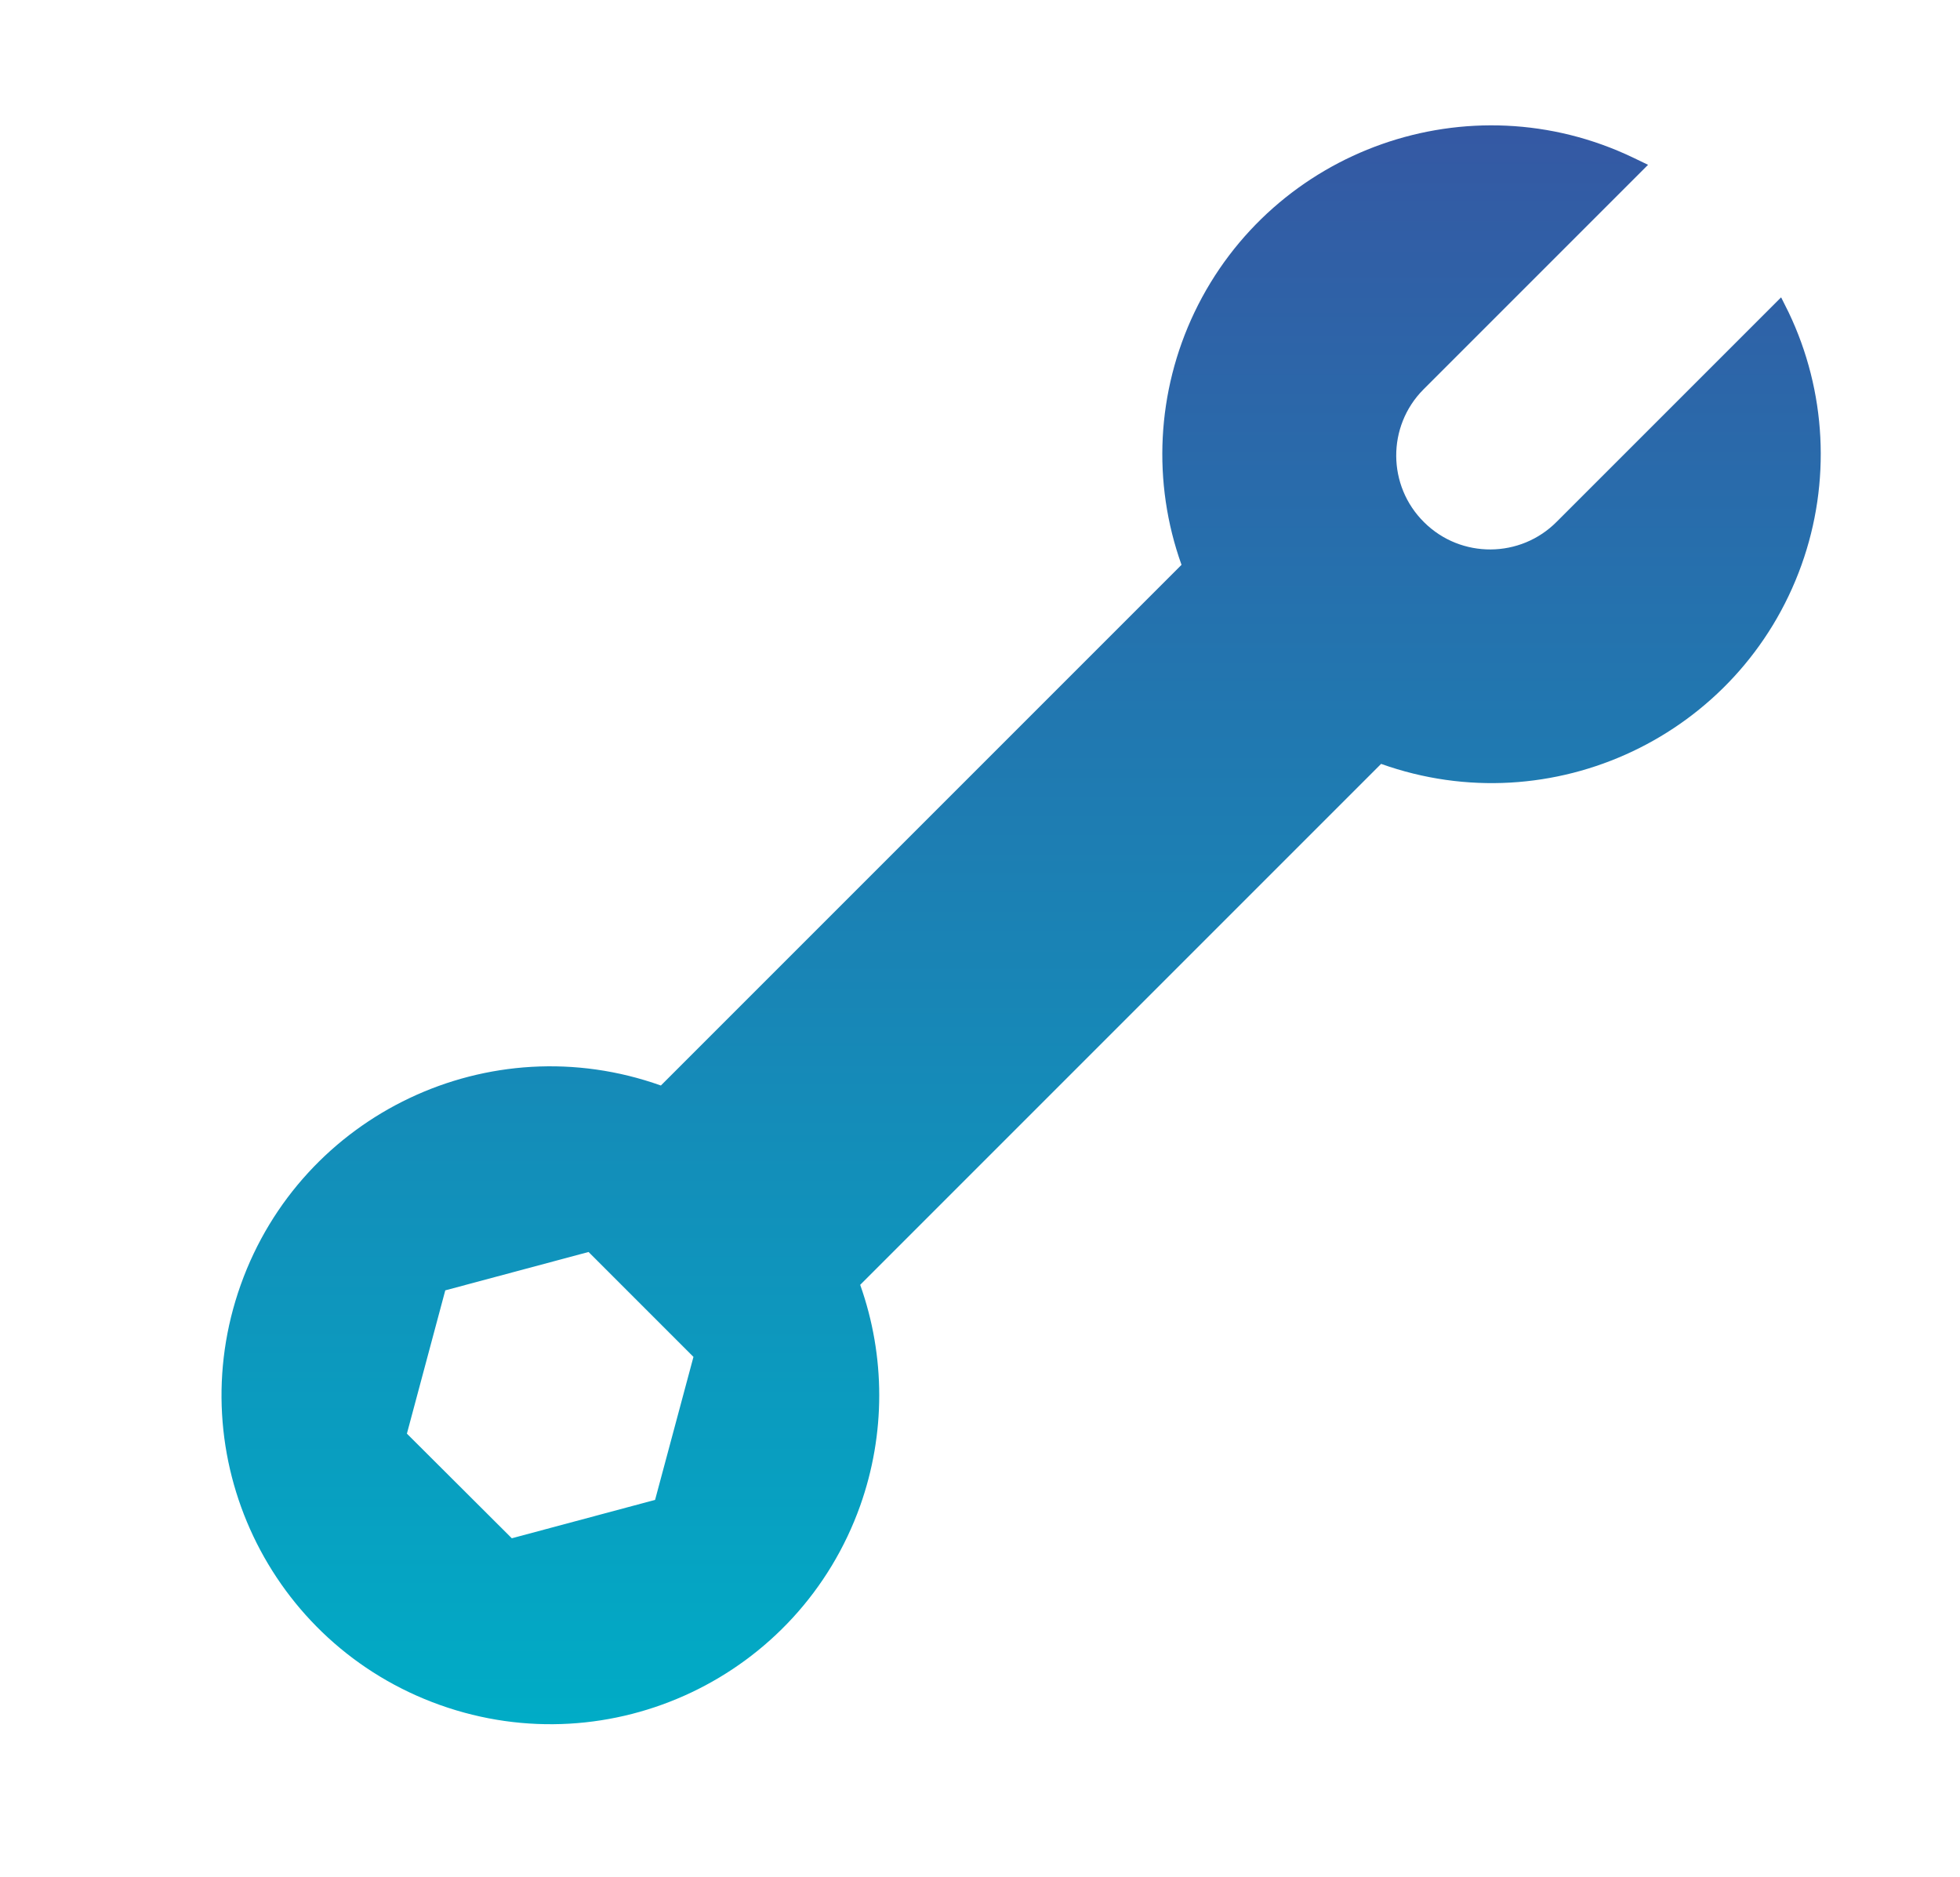 <svg xmlns="http://www.w3.org/2000/svg" xmlns:xlink="http://www.w3.org/1999/xlink" id="Calque_1" x="0px" y="0px" viewBox="0 0 71 68" style="enable-background:new 0 0 71 68;" xml:space="preserve"> <style type="text/css"> .st0{fill:#F5F7FF;} .st1{fill:url(#Tracé_17088_00000128447387768441115030000008137582305737169068_);} .st2{fill:url(#Tracé_17091_00000067223885685090486980000010790056730527075505_);} .st3{fill:url(#Tracé_17093_00000023239172400729917540000013125444166865690525_);} .st4{fill:url(#Tracé_17094_00000036951074843300720330000008831202284975950223_);} .st5{fill:url(#Tracé_18300_00000051348217707374743820000014957065753509870980_);} .st6{fill:url(#Tracé_18302_00000137835316121522237630000015837499613358560956_);} .st7{fill:url(#Tracé_18305_00000140708754388724803710000017059206570788219309_);} .st8{fill:url(#Tracé_18306_00000003825499126929969700000007223063887727388833_);} .st9{fill:url(#Tracé_18307_00000095300162921535042160000008689229157086995352_);} .st10{fill:url(#Tracé_18308_00000005267076562839637190000000678145719518176641_);} .st11{fill:url(#Tracé_18309_00000039111628320564519860000016252789348670080394_);} .st12{fill:url(#Tracé_18310_00000049179638666700309180000015137518218139995572_);} .st13{fill:url(#Tracé_18311_00000086661883939682385420000012588271227737068431_);} .st14{fill:url(#Tracé_14631_00000114768763842405521210000010524983379575778495_);} .st15{fill:url(#Tracé_14632_00000168832478557684931590000004679042746352546949_);} .st16{fill:url(#Tracé_14633_00000092429420539802414320000001824961861388367767_);} .st17{fill:url(#Tracé_14792_00000163051526204230045810000009609813263670547107_);} .st18{fill:url(#Tracé_14793_00000000901680574654887510000000784277146790649228_);} .st19{fill:url(#Tracé_14794_00000176737672638728901750000004830017687398043060_);} .st20{fill:url(#Tracé_5979_00000108302840554504113220000008547170167737910715_);} .st21{fill:url(#Tracé_5980_00000023999213971386603850000001777800785928051333_);} .st22{fill:url(#Tracé_5981_00000136372855908645508440000009549675153908370072_);} .st23{fill:url(#Tracé_5982_00000130643600825982296310000014704442794611922570_);} .st24{fill-rule:evenodd;clip-rule:evenodd;fill:url(#Tracé_17291_00000149339713883577756390000000206018343925809306_);} .st25{fill:#FFFFFF;} .st26{fill:url(#);} .st27{fill:#303AB2;} .st28{fill:#353535;} .st29{fill:#B7B7B7;} .st30{fill:#FF9D00;} .st31{clip-path:url(#SVGID_00000095296380038742522090000010242248011409892781_);} .st32{fill:url(#Tracé_2285_00000039849681381822523930000017634535655207840410_);} .st33{fill:url(#Tracé_19372_00000060006931936771797690000007762523544954002057_);} .st34{fill:url(#Tracé_19373_00000173124713589352277760000018187600754765245612_);} .st35{fill:url(#Tracé_19374_00000094581336479582117820000009494863574967064995_);} .st36{clip-path:url(#SVGID_00000098188680918231153320000012854819763636336770_);} .st37{fill:url(#Tracé_19375_00000127013992523502101560000012567124831289901987_);} .st38{fill:url(#Tracé_19376_00000052796203717165051770000010392042567625293952_);} .st39{fill:url(#Tracé_19380_00000116941761069025586370000007869333546909793435_);} .st40{fill:url(#Tracé_14792_00000145018078126091747700000008705566057728988845_);} .st41{fill:url(#Tracé_14793_00000089535176406976867390000005266071274727403679_);} .st42{fill:url(#Tracé_14794_00000078745534584272547260000012873320026727470013_);} .st43{fill:url(#Tracé_19377_00000067954737226862022020000012530810701035056810_);} .st44{fill:url(#Tracé_19378_00000058557599875385923610000007843605689779090829_);} .st45{fill:url(#Tracé_19379_00000074401141941272763990000001296664249592038071_);} .st46{fill:#3558A3;} .st47{fill:#D6DEE6;} .st48{fill:#8DA8BA;} .st49{fill:none;stroke:#3558A3;stroke-width:3;stroke-linecap:round;} .st50{fill:#00ACC6;} .st51{fill:#00456B;} .st52{clip-path:url(#SVGID_00000160898222617560242770000006489721315218326154_);} .st53{fill:#00AAC4;} .st54{fill:#6CBFD3;} .st55{fill:#D54E30;} .st56{fill:#023C56;} .st57{fill:#61AFBC;} .st58{fill:#8DA7B9;} .st59{fill:#1C262D;} .st60{fill:#2C3C4C;} .st61{fill:#058793;} .st62{fill:#BC3F2A;} .st63{fill:#272525;} .st64{fill:url(#Tracé_17088_00000173851759116272988990000011649901564725773219_);} .st65{fill:url(#Tracé_17091_00000007394893775902356820000018166541957184198826_);} .st66{fill:url(#Tracé_17093_00000084493370393511399880000001729102750060233644_);} .st67{fill:url(#Tracé_17094_00000150060932505030737930000005522097796402502836_);} .st68{fill:url(#Tracé_14631_00000083798820639112209870000005908049837910034363_);} .st69{fill:url(#Tracé_14632_00000142176175362543363910000011993850368955092869_);} .st70{fill:url(#Tracé_14633_00000027574576610093092050000004721825906034950323_);} .st71{fill:url(#Tracé_5289_00000128453049661350381460000013940596429495927705_);} .st72{fill:url(#Tracé_14874_00000183971602784913342930000004979252964150209702_);} .st73{fill:url(#Tracé_14875_00000111907041903100321690000017871092767132928396_);} .st74{fill:url(#Tracé_14876_00000176730133149039123090000012017699652395568822_);} .st75{fill:url(#Tracé_14877_00000182511420906356647240000009226701531065465764_);} .st76{fill:url(#Tracé_14878_00000082336451381613618840000011635602924339893120_);} .st77{clip-path:url(#SVGID_00000021080521096995984140000000846298244497568649_);} .st78{fill:url(#Tracé_14879_00000134232900179101210330000000148077212427366329_);} .st79{fill:url(#Tracé_14880_00000008116099418921006070000003832765621846817154_);} .st80{fill:url(#Tracé_14881_00000052084466726252887420000005694103946756992900_);} .st81{fill:url(#Tracé_5540_00000032619561121572285680000012698016010897144457_);} .st82{fill:url(#Tracé_5541_00000144316309028276114530000013139070913278827396_);} .st83{fill:url(#Rectangle_3672_00000141449914543869161520000001574222286057411990_);} .st84{fill:url(#Rectangle_3673_00000179605989446237768630000008396010663123184034_);} .st85{fill:url(#Tracé_14850_00000091701830002912727490000016150230014819825568_);} .st86{fill:url(#Tracé_14851_00000127041628617979156940000001983613647345215161_);} .st87{fill:url(#Tracé_14852_00000124866261513272689020000006659508428769451679_);} .st88{fill:none;stroke:#3DB49F;stroke-width:3;} .st89{fill:url(#Ellipse_1345_00000065791092662860602350000018118685609772212652_);} .st90{fill:url(#Ellipse_1346_00000063612935521686972520000002667991994798661052_);} .st91{fill:url(#Ellipse_1347_00000003078400683234796450000007271840944206948757_);} .st92{fill:url(#Ellipse_1348_00000085941145382227663180000001134142448796239004_);} .st93{fill:url(#Ellipse_1349_00000025405572164607776350000010590008605296547498_);} .st94{fill:url(#Tracé_17088_00000035493961097504369590000004044367997950683323_);} .st95{fill:url(#Tracé_17091_00000151527694958807535980000011007815440263934350_);} .st96{fill:url(#Tracé_17093_00000078006177181188923570000013808765210441260731_);} .st97{fill:url(#Tracé_17094_00000159467472701751667310000016440362351920197563_);} .st98{fill-rule:evenodd;clip-rule:evenodd;fill:#FFFFFF;} .st99{clip-path:url(#SVGID_00000124134606661342470770000012932354283953886339_);} .st100{fill:#78A5F6;} .st101{fill:#D2E6FF;} .st102{fill:#6F7FA9;} .st103{fill:#3DB49F;} .st104{fill:url(#Tracé_5979_00000008863863285115230630000015664500879360292250_);} .st105{fill:url(#Tracé_5980_00000104706115019462602810000010272673010638201525_);} .st106{fill:url(#Tracé_5981_00000021078668393620689270000005818494894028338072_);} .st107{fill:url(#Tracé_5982_00000127754104668926613850000001983722531715531668_);} .st108{fill:url(#Tracé_18369_00000116196792446731491860000008697592012311624324_);} .st109{fill:url(#Tracé_18376_00000068634936644271121690000006622222999593082253_);} .st110{fill-rule:evenodd;clip-rule:evenodd;fill:url(#Tracé_17085_00000152251179582226769450000001133235996332712344_);} .st111{fill-rule:evenodd;clip-rule:evenodd;fill:url(#Tracé_17291_00000083088891718453212830000012609518340597746068_);} .st112{fill:#F5F5F5;} .st113{fill:#E0E0E0;} .st114{fill:#B2B2B2;} .st115{fill:#263238;} .st116{fill:none;} .st117{fill:#EBEBEB;} .st118{fill:#9B9B9B;} .st119{fill:#B1B1B1;} .st120{fill:none;stroke:#FFFFFF;stroke-miterlimit:10;} .st121{opacity:0.3;} .st122{fill:#BEBEBE;} .st123{fill:#2F3735;} .st124{clip-path:url(#SVGID_00000142863542491013124140000007677641707727218569_);} .st125{fill:url(#Tracé_26885_00000005946102487907631010000001780496045426664115_);} .st126{fill:url(#Tracé_26886_00000039091245746098368900000009605852721160808357_);} .st127{fill-rule:evenodd;clip-rule:evenodd;fill:url(#Tracé_17291_00000058551165741520513410000005785740316810442666_);} .st128{clip-path:url(#SVGID_00000096779723301117786570000012527933682649125025_);} .st129{fill:url(#Tracé_8360_00000011744587737033005870000002919432378370554799_);} .st130{fill:none;stroke:#00ACC6;stroke-width:15;stroke-linecap:round;} .st131{fill:#3CA88F;} .st132{clip-path:url(#SVGID_00000154399152708162216040000017304206423799802260_);} .st133{clip-path:url(#SVGID_00000152245771632467818680000010636005861636690089_);} .st134{fill-rule:evenodd;clip-rule:evenodd;fill:#3558A3;} .st135{clip-path:url(#SVGID_00000014634921760540040330000008992836420880344762_);} .st136{clip-path:url(#SVGID_00000164499979430386348340000013555837732093900722_);} .st137{fill:#6C4E6A;} .st138{fill:#E1E7EA;} .st139{fill:none;stroke:#D6DEE6;stroke-width:6;stroke-linecap:round;} .st140{fill:none;stroke:#3CA88F;stroke-width:6;stroke-linecap:round;} .st141{clip-path:url(#SVGID_00000053546187271059992660000004733661099334063777_);} .st142{fill:#799BAF;} .st143{fill:#1A1818;} .st144{fill:#CA3622;} .st145{fill:#232928;} .st146{fill:#95D0D4;} .st147{fill:#CED8E1;} .st148{fill:#2E2E2E;} .st149{fill:#9C3B86;} .st150{fill:none;stroke:#D6DEE6;} .st151{clip-path:url(#SVGID_00000021819008530844379900000013275541261396582827_);} .st152{fill:#18172E;} .st153{fill:#A3D6DB;} .st154{fill:#0496A5;} .st155{fill:#1F2A33;} .st156{fill:#211F1F;} .st157{clip-path:url(#SVGID_00000170275246664235354250000012982443809704717742_);} .st158{fill:#009FBB;} .st159{fill:#1E1C1C;} .st160{fill:#314D9B;} .st161{clip-path:url(#SVGID_00000139979702590483997480000013362906785842384001_);} .st162{clip-path:url(#SVGID_00000141416871958373582920000002079146107423022987_);} .st163{clip-path:url(#SVGID_00000002359340341397876740000002565506539884707004_);} .st164{clip-path:url(#SVGID_00000102524963609977883030000006188116130550422196_);} .st165{clip-path:url(#SVGID_00000058591609922824131490000005007261621139291789_);} .st166{fill-rule:evenodd;clip-rule:evenodd;fill:url(#Tracé_17374_00000154395538353931384340000008215089660249281161_);} .st167{fill-rule:evenodd;clip-rule:evenodd;fill:url(#Tracé_26914_00000037678106444314283770000003523485238900412048_);} .st168{clip-path:url(#SVGID_00000006707556181696262210000007656515207071219615_);} .st169{fill:url(#Tracé_17376_00000157272791155771530780000013461264277087469986_);} .st170{fill:url(#Tracé_17377_00000081609505366203795770000017858669396307133089_);} .st171{fill-rule:evenodd;clip-rule:evenodd;fill:url(#Tracé_17291_00000158022573010891309260000002648023073276817051_);} .st172{fill:url(#Tracé_26922_00000008143038946597757340000008817147775339016094_);} .st173{fill:url(#Tracé_26923_00000080194186720176255200000007527596409631029914_);} .st174{clip-path:url(#SVGID_00000114069444947216513740000004672992109016935359_);} .st175{fill:url(#Tracé_2285_00000125604989454105537060000011155200690116177540_);} .st176{fill:url(#Tracé_26924_00000128451019306453380740000002690219115252167605_);} .st177{clip-path:url(#SVGID_00000045589253075578928860000003301348830934381453_);} .st178{fill:url(#Tracé_26925_00000069376779911158153650000001794851711608126595_);} .st179{fill:url(#Tracé_26926_00000177480746249886580980000015634393421998793901_);} .st180{fill:url(#Tracé_26927_00000045613748731872107970000015788969394831941774_);} .st181{fill:url(#Tracé_26928_00000182519829194135747570000017581020820694831525_);} .st182{fill:url(#Tracé_26929_00000154417330695040918620000008329494327929415346_);} .st183{fill:url(#Tracé_26930_00000070104956473692724870000012155165318149933966_);} .st184{clip-path:url(#SVGID_00000082347522988841581280000015032755250439857304_);} .st185{fill:url(#Tracé_26931_00000070119657836244334370000015688995868586282923_);} .st186{fill:url(#Tracé_26932_00000080906963133980134320000005292683852106163624_);} .st187{fill:url(#Tracé_26933_00000157301166833290023040000008581977875348978851_);} .st188{fill:url(#Tracé_26934_00000179635751496078511560000007992055739922957967_);} </style> <linearGradient id="Trac&#xE9;_26922_00000094587538072150337650000016666081217397209744_" gradientUnits="userSpaceOnUse" x1="3906.528" y1="-3302.439" x2="3906.528" y2="-3304.07" gradientTransform="matrix(35.502 0 0 -35.501 -138653.375 -117236.227)"> <stop offset="0" style="stop-color:#3558A3"></stop> <stop offset="1" style="stop-color:#00ACC6"></stop> </linearGradient> <path id="Trac&#xE9;_26922" style="fill:url(#Trac&#xE9;_26922_00000094587538072150337650000016666081217397209744_);" d="M64.52,10.77 l-8.12,8.12c-1.32,1.34-3.48,1.35-4.81,0.03c-1.34-1.32-1.35-3.48-0.03-4.81c0.01-0.01,0.02-0.02,0.03-0.03l8.11-8.11l-0.54-0.26 c-5.93-2.84-13.05-0.33-15.89,5.6c-1.37,2.87-1.54,6.16-0.47,9.15L23.94,39.32c-6.2-2.21-13.01,1.02-15.22,7.22 s1.02,13.01,7.22,15.22s13.01-1.02,15.22-7.22c0.92-2.59,0.92-5.41,0-8l18.87-18.87c6.19,2.21,13.01-1.01,15.23-7.21 c1.07-2.99,0.9-6.29-0.47-9.15L64.52,10.77z M23.73,54.33l-5.19,1.39l-3.8-3.79l1.39-5.19l5.19-1.39l3.8,3.8L23.73,54.33z"></path> </svg>